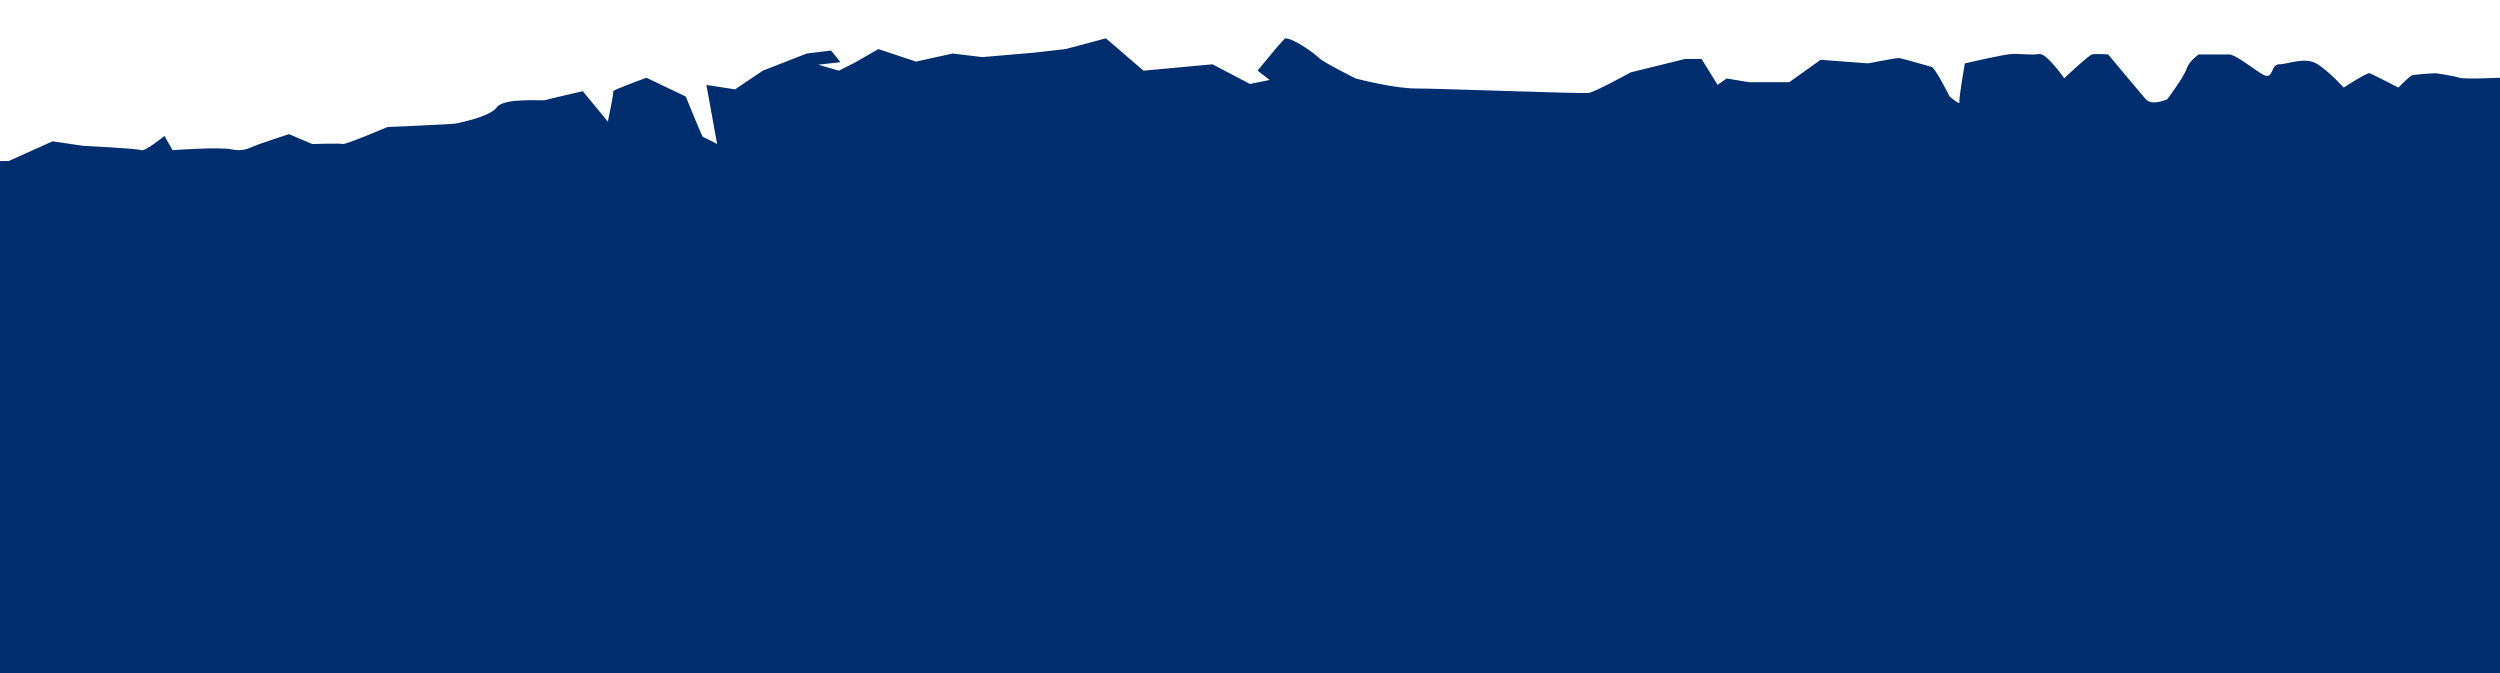 <?xml version="1.0" encoding="UTF-8"?> <svg xmlns="http://www.w3.org/2000/svg" id="_Слой_1" data-name="Слой 1" viewBox="0 0 1280 344.64"><defs><style> .cls-1 { fill: #002d6d; } </style></defs><path class="cls-1" d="M1280,39.79s-18.11.92-20.86,0-11.92-2.29-11.92-2.29c0,0-11.46.41-12.84,1.35s-6.42,5.99-6.42,5.99c0,0-13.3-6.88-14.68-7.34s-13.3,7.34-13.3,7.34c0,0-7.26-8.04-13.3-11.92-6.42-4.13-15.13,0-19.72,0s-2.75,8.71-8.71,5.04-13.76-10.09-16.97-10.09h-15.59s-4.59,3.21-5.96,6.88-3.67,6.88-5.5,9.63-4.59,6.42-4.59,6.42c0,0-7.8,3.67-11.01,0s-19.26-22.93-19.26-22.93c0,0-6.42-.46-8.25,0s-14.22,12.18-14.22,12.18c0,0-9.17-13.04-12.84-12.38s-10.09-.25-14.22-.02-23.85,4.81-23.85,4.81c0,0-3.21,18.39-2.75,19.97s-5.04-3.01-5.04-3.01c0,0-7.34-14.68-9.17-15.13s-15.59-4.59-16.97-4.59-15.59,2.75-15.59,2.75l-24.31-1.83-16.05,11.46h-20.64l-11.46-1.9-4.59,3.28-8.25-13.3h-8.25l-27.97,6.88s-18.34,10.09-21.55,10.55-77.04-2.29-88.51-2.29-30.73-5.11-30.73-5.11c0,0-16.51-8.19-18.8-10.48s-12.84-10.09-17.43-10.09l-4.13,4.59-9.92,11.91,6.19,4.82-10.06,2.06-19.23-10.08-35.31,3.27-19.26-16.57-20.64,5.5-16.05,1.83-26.6,2.29-15.13-1.83-18.8,4.13-19.26-6.42-11.92,6.88-8.32,4.19-10.55-3.06,11.39-1.3-4.82-5.96-12.47,1.54-22.47,8.78-14.22,9.57-14.68-2.29,5.5,30.27s-6.79-3.57-7.24-3.57-8.81-20.74-8.81-20.74l-20.18-9.63s-17.43,6.42-16.97,6.88-2.75,15.59-2.75,15.59l-12.84-15.59s-17.89,4.13-19.26,4.59-21.1-1.38-24.76,3.67-19.26,7.8-20.64,8.25-35.31,1.83-35.31,1.83c0,0-21.55,9.17-22.93,8.71s-15.59.02-15.59.02l-11.92-5.06s-10.09,3.24-15.13,5.06-7.8,4.11-14.22,2.73-30.27.42-30.27.42l-4.13-7.3s-10.09,8.18-11.92,7.3-29.81-2.25-29.81-2.25l-15.59-2.29-22.47,10.09H0v262.21h1280V39.79Z"></path></svg> 